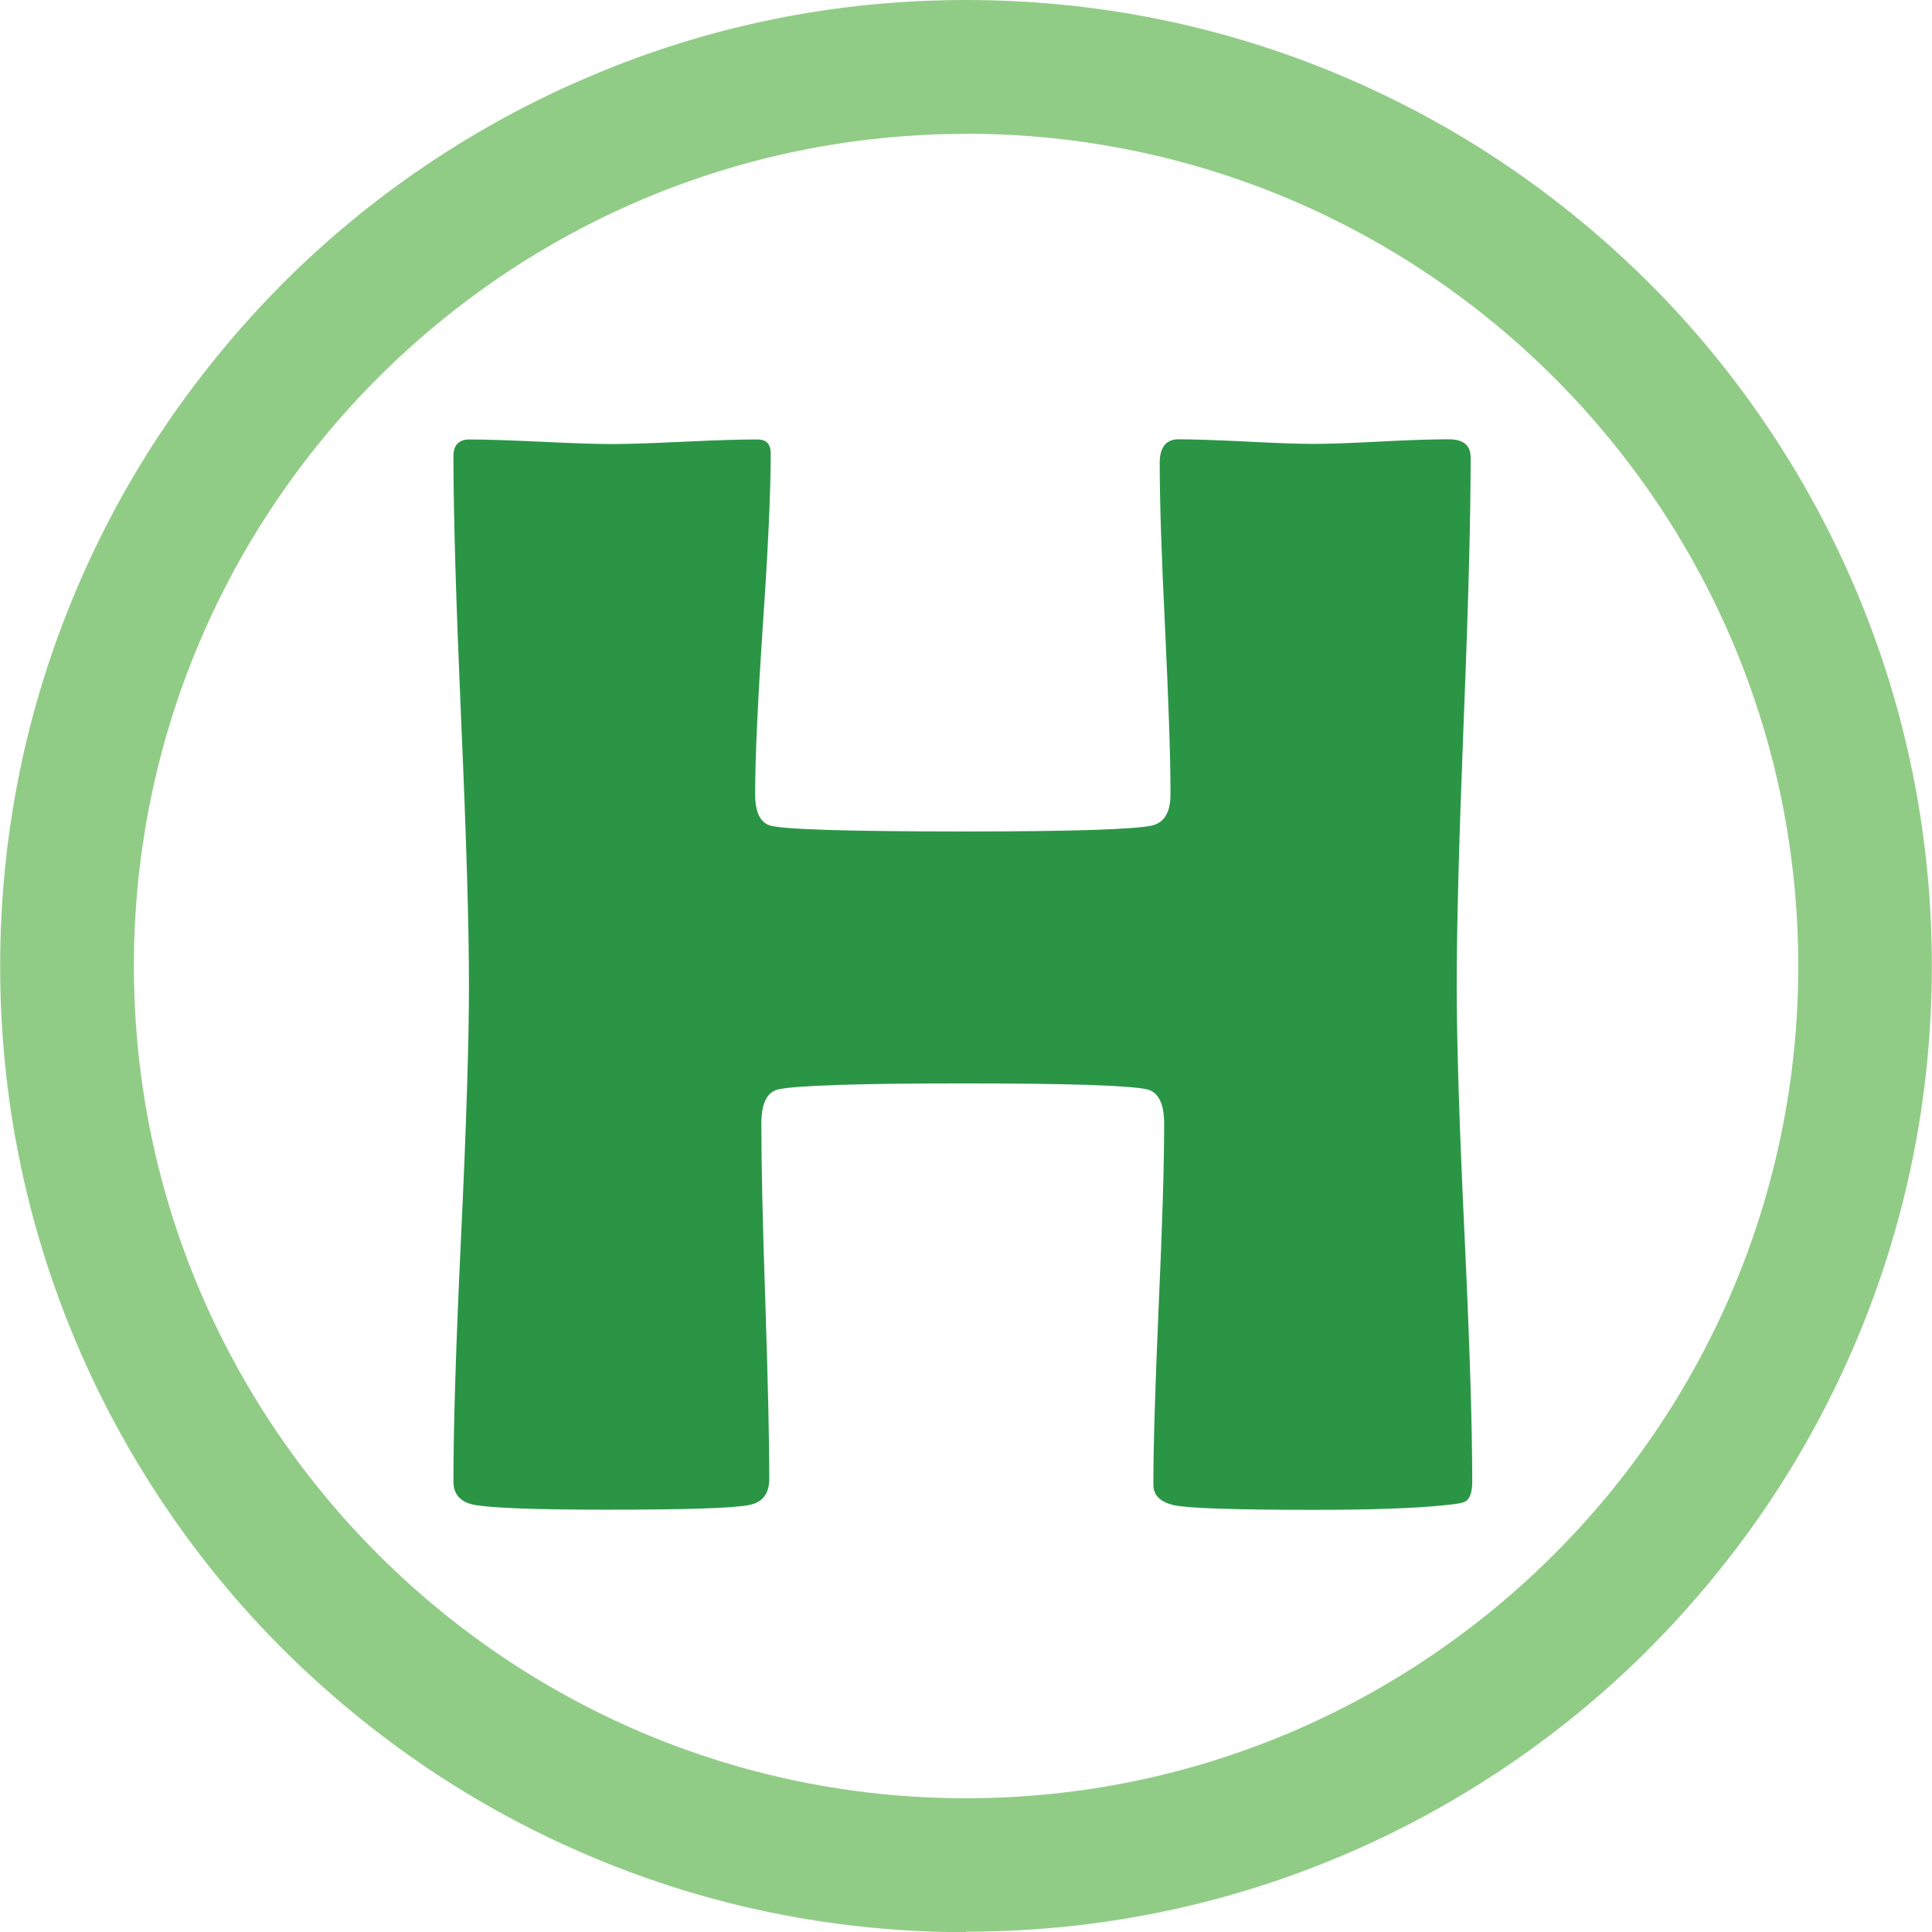 <svg viewBox="0 0 121.78 121.79" xmlns="http://www.w3.org/2000/svg" data-name="Layer 2" id="Layer_2">
  <defs>
    <style>
      .cls-1 {
        fill: #2b9546;
      }

      .cls-2 {
        fill: #91cc87;
      }
    </style>
  </defs>
  <g data-name="Layer 1" id="Layer_1-2">
    <g id="ho-badge-colour">
      <g id="helsdon-outdoors-colour">
        <g id="helsdon-outdoors-logo-dual">
          <path d="M60.89,121.79c-8.22,0-16.2-1.61-23.7-4.79-3.61-1.53-7.09-3.41-10.34-5.61-3.22-2.18-6.25-4.68-9.01-7.43s-5.26-5.79-7.43-9.01c-2.2-3.26-4.09-6.74-5.61-10.34-3.18-7.51-4.79-15.49-4.79-23.71s1.61-16.19,4.79-23.7c1.53-3.61,3.41-7.09,5.61-10.34,2.18-3.22,4.68-6.25,7.43-9.01s5.79-5.26,9.01-7.43c3.26-2.2,6.74-4.09,10.34-5.61C44.7,1.61,52.68,0,60.89,0s16.2,1.61,23.7,4.79c3.61,1.53,7.09,3.41,10.34,5.61,3.22,2.18,6.25,4.68,9.01,7.43s5.26,5.79,7.43,9.01c2.2,3.26,4.09,6.74,5.61,10.34,3.18,7.51,4.79,15.48,4.79,23.7s-1.61,16.2-4.79,23.7c-1.53,3.61-3.41,7.09-5.61,10.34-2.18,3.22-4.68,6.25-7.43,9.01s-5.79,5.26-9.01,7.43c-3.26,2.2-6.74,4.09-10.34,5.61-7.51,3.18-15.48,4.79-23.7,4.79h0ZM60.89,8.44c-28.92,0-52.45,23.53-52.45,52.45s23.53,52.46,52.45,52.46,52.46-23.53,52.46-52.46S89.82,8.43,60.89,8.43h0Z" class="cls-2"></path>
          <path d="M92.8,93.39c0,.67-.15,1.09-.42,1.24-.13.1-.57.18-1.34.25-1.94.2-4.67.29-8.22.29-4.99,0-7.93-.1-8.81-.29-.87-.2-1.31-.62-1.31-1.29,0-2.52.12-6.31.34-11.38.23-5.07.34-8.84.34-11.38,0-1.24-.34-1.96-1.05-2.16-1.09-.25-4.95-.38-11.6-.38s-10.58.13-11.68.38c-.7.16-1.06.88-1.06,2.16,0,2.5.08,6.23.25,11.18.16,4.97.25,8.69.25,11.18,0,.96-.42,1.52-1.29,1.68-1.03.2-4.02.29-9.01.29-4.3,0-7.05-.1-8.22-.29-.93-.16-1.39-.66-1.39-1.49,0-3.45.16-8.65.49-15.61.33-6.94.49-12.18.49-15.65,0-3.69-.16-9.25-.49-16.67-.32-7.42-.49-12.99-.49-16.69,0-.7.34-1.06,1.01-1.06.98,0,2.46.05,4.46.14,2,.1,3.5.15,4.48.15s2.57-.05,4.62-.15c2.06-.1,3.59-.14,4.61-.14.54,0,.82.29.82.87,0,2.4-.16,5.98-.49,10.75-.32,4.77-.49,8.35-.49,10.73,0,1.13.31,1.78.92,1.98.82.25,4.9.38,12.24.38,6.83,0,10.79-.13,11.88-.38.77-.2,1.14-.85,1.14-1.98,0-2.29-.12-5.77-.34-10.41-.23-4.64-.34-8.12-.34-10.46,0-.98.39-1.49,1.19-1.49.94,0,2.34.05,4.23.14,1.9.1,3.33.15,4.28.15s2.33-.05,4.23-.15c1.9-.1,3.33-.14,4.28-.14s1.39.39,1.39,1.16c0,3.66-.14,9.2-.44,16.61-.29,7.4-.44,12.96-.44,16.65,0,3.48.16,8.71.49,15.65.33,6.97.49,12.17.49,15.62h0Z" class="cls-1"></path>
        </g>
      </g>
    </g>
  </g>
</svg>